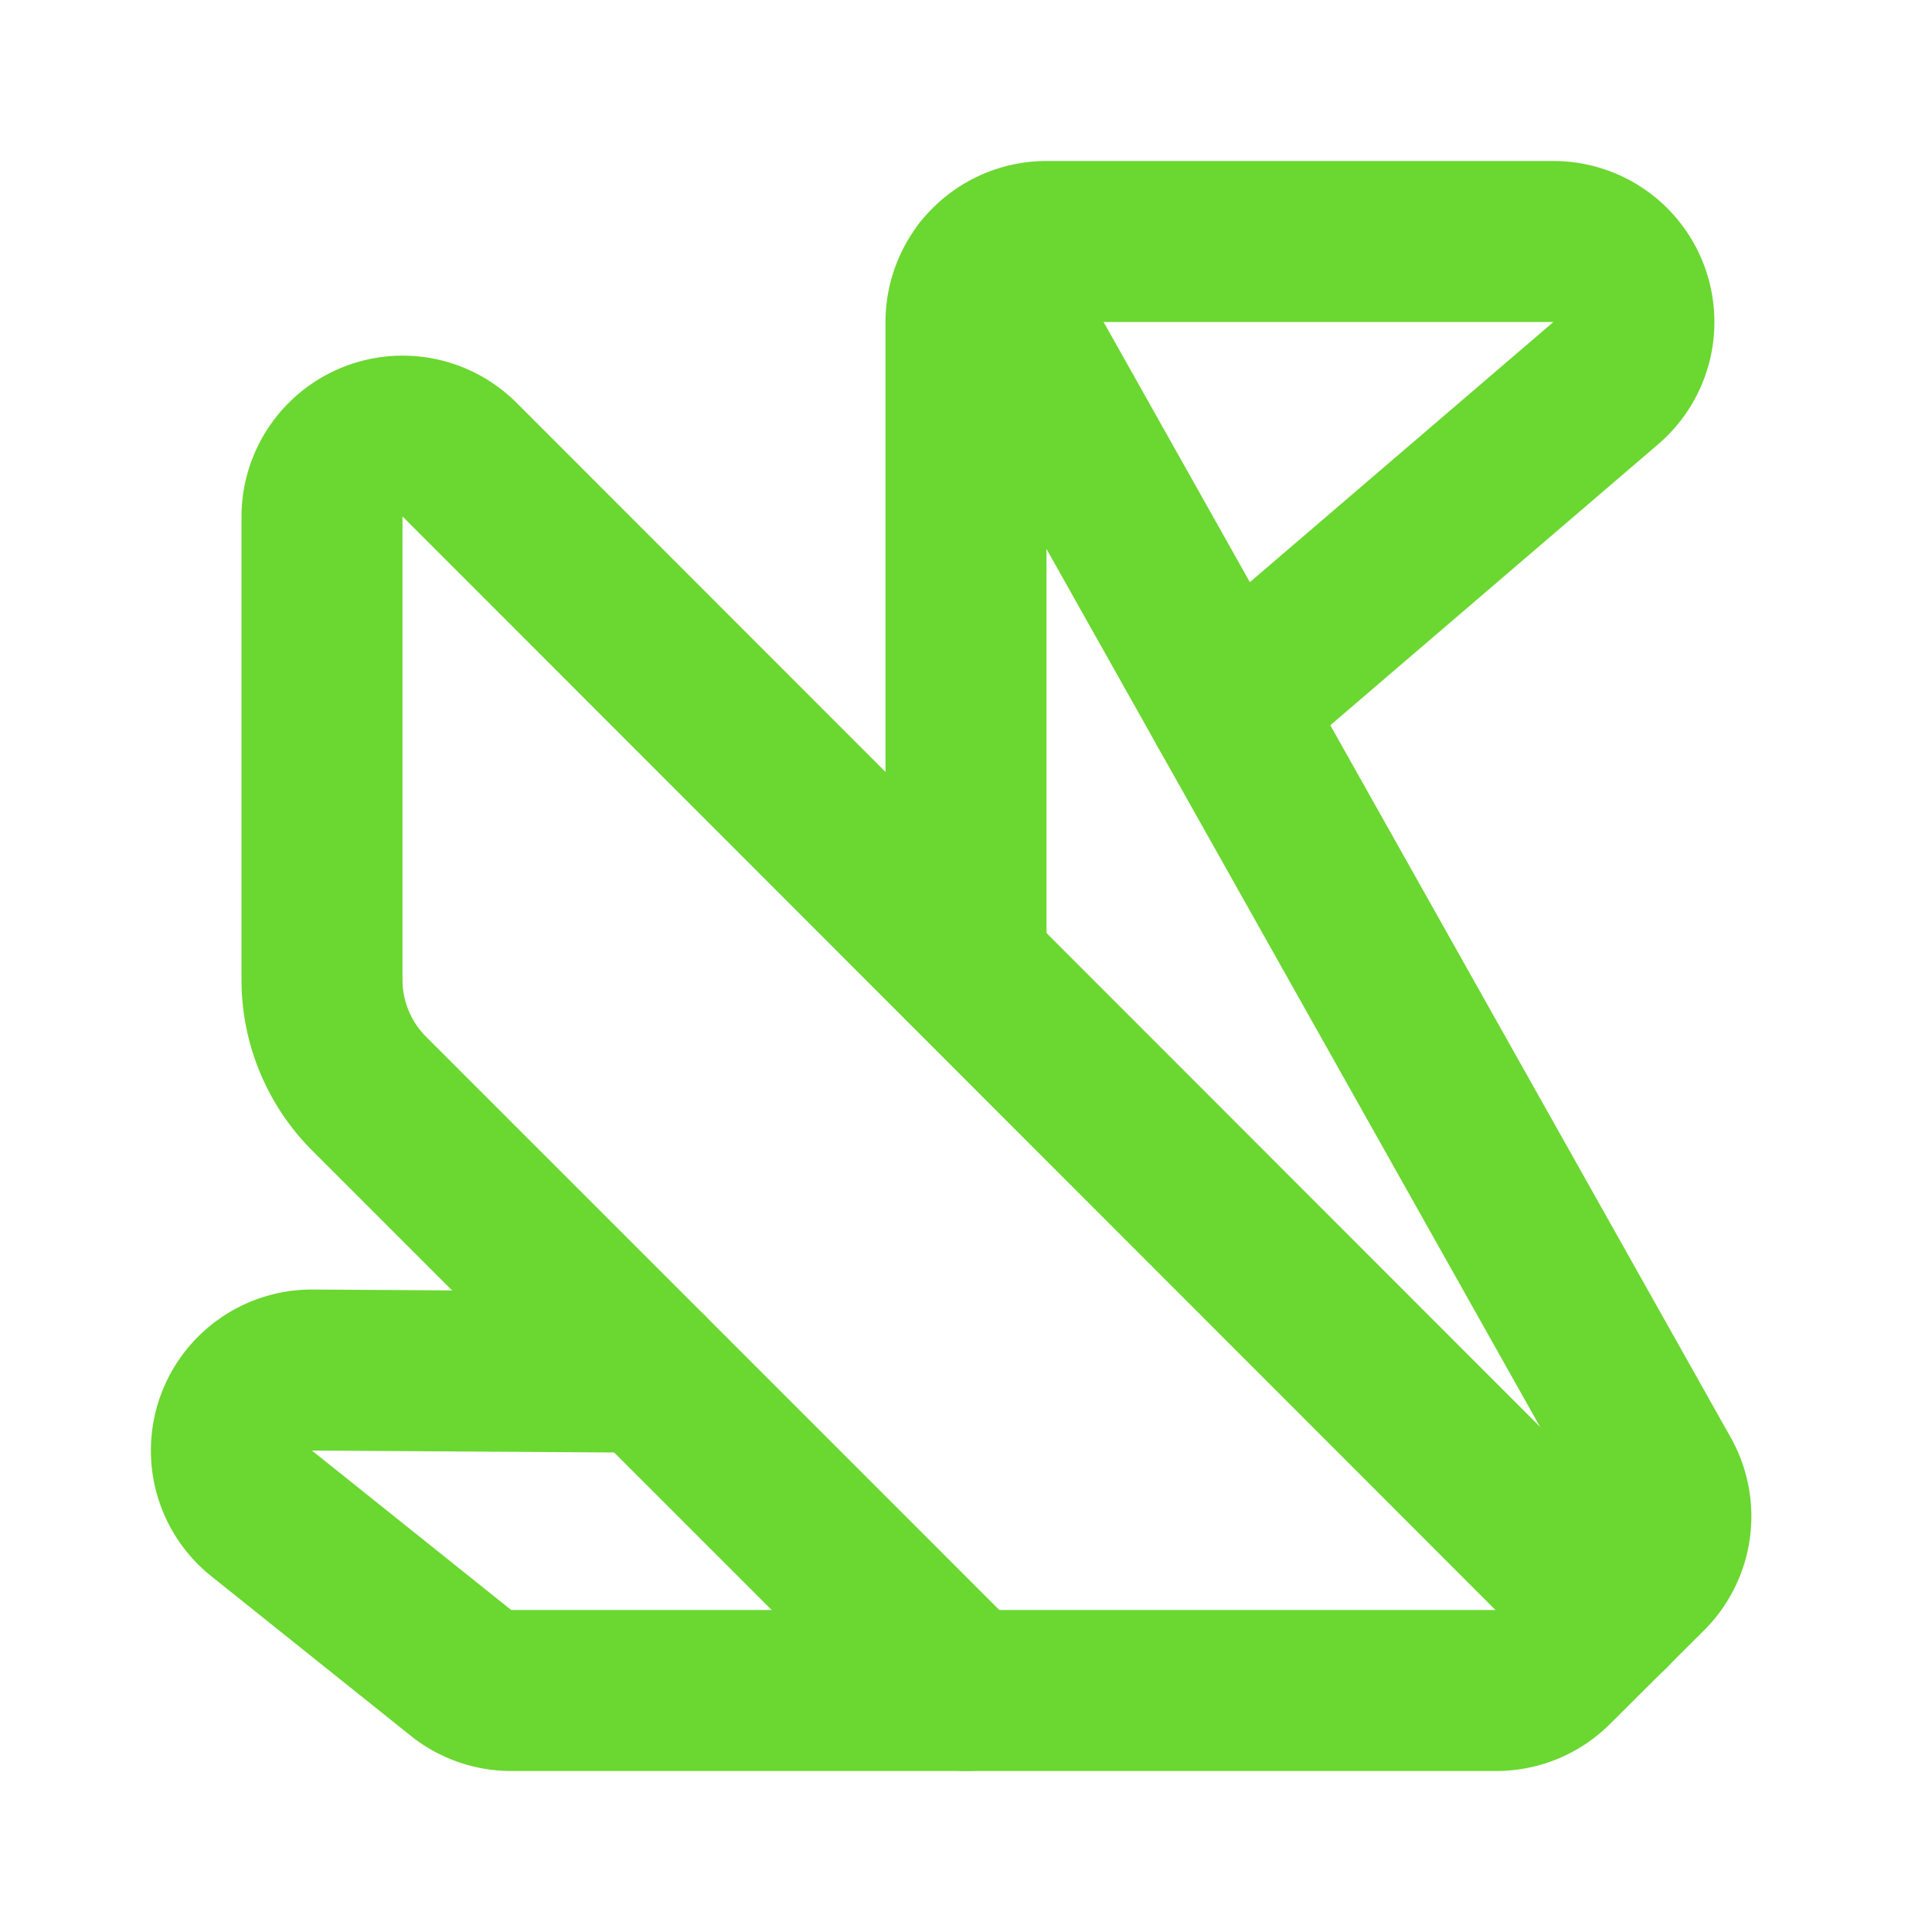 <svg xmlns="http://www.w3.org/2000/svg" width="24" height="24" viewBox="0 0 24 24"
    stroke="#6bd731" stroke-width="2" stroke-linecap="round" stroke-linejoin="round"
    class="lucide lucide-origami-icon lucide-origami">
    <path d="M12 12V4a1 1 0 0 1 1-1h6.297a1 1 0 0 1 .651 1.759l-4.696 4.025" fill="none" />
    <path d="m12 21-7.414-7.414A2 2 0 0 1 4 12.172V6.415a1.002 1.002 0 0 1 1.707-.707L20 20.009"
        fill="none" />
    <path
        d="m12.214 3.381 8.414 14.966a1 1 0 0 1-.167 1.199l-1.168 1.163a1 1 0 0 1-.706.291H6.351a1 1 0 0 1-.625-.219L3.25 18.8a1 1 0 0 1 .631-1.781l4.165.027"
        fill="none" />
</svg>